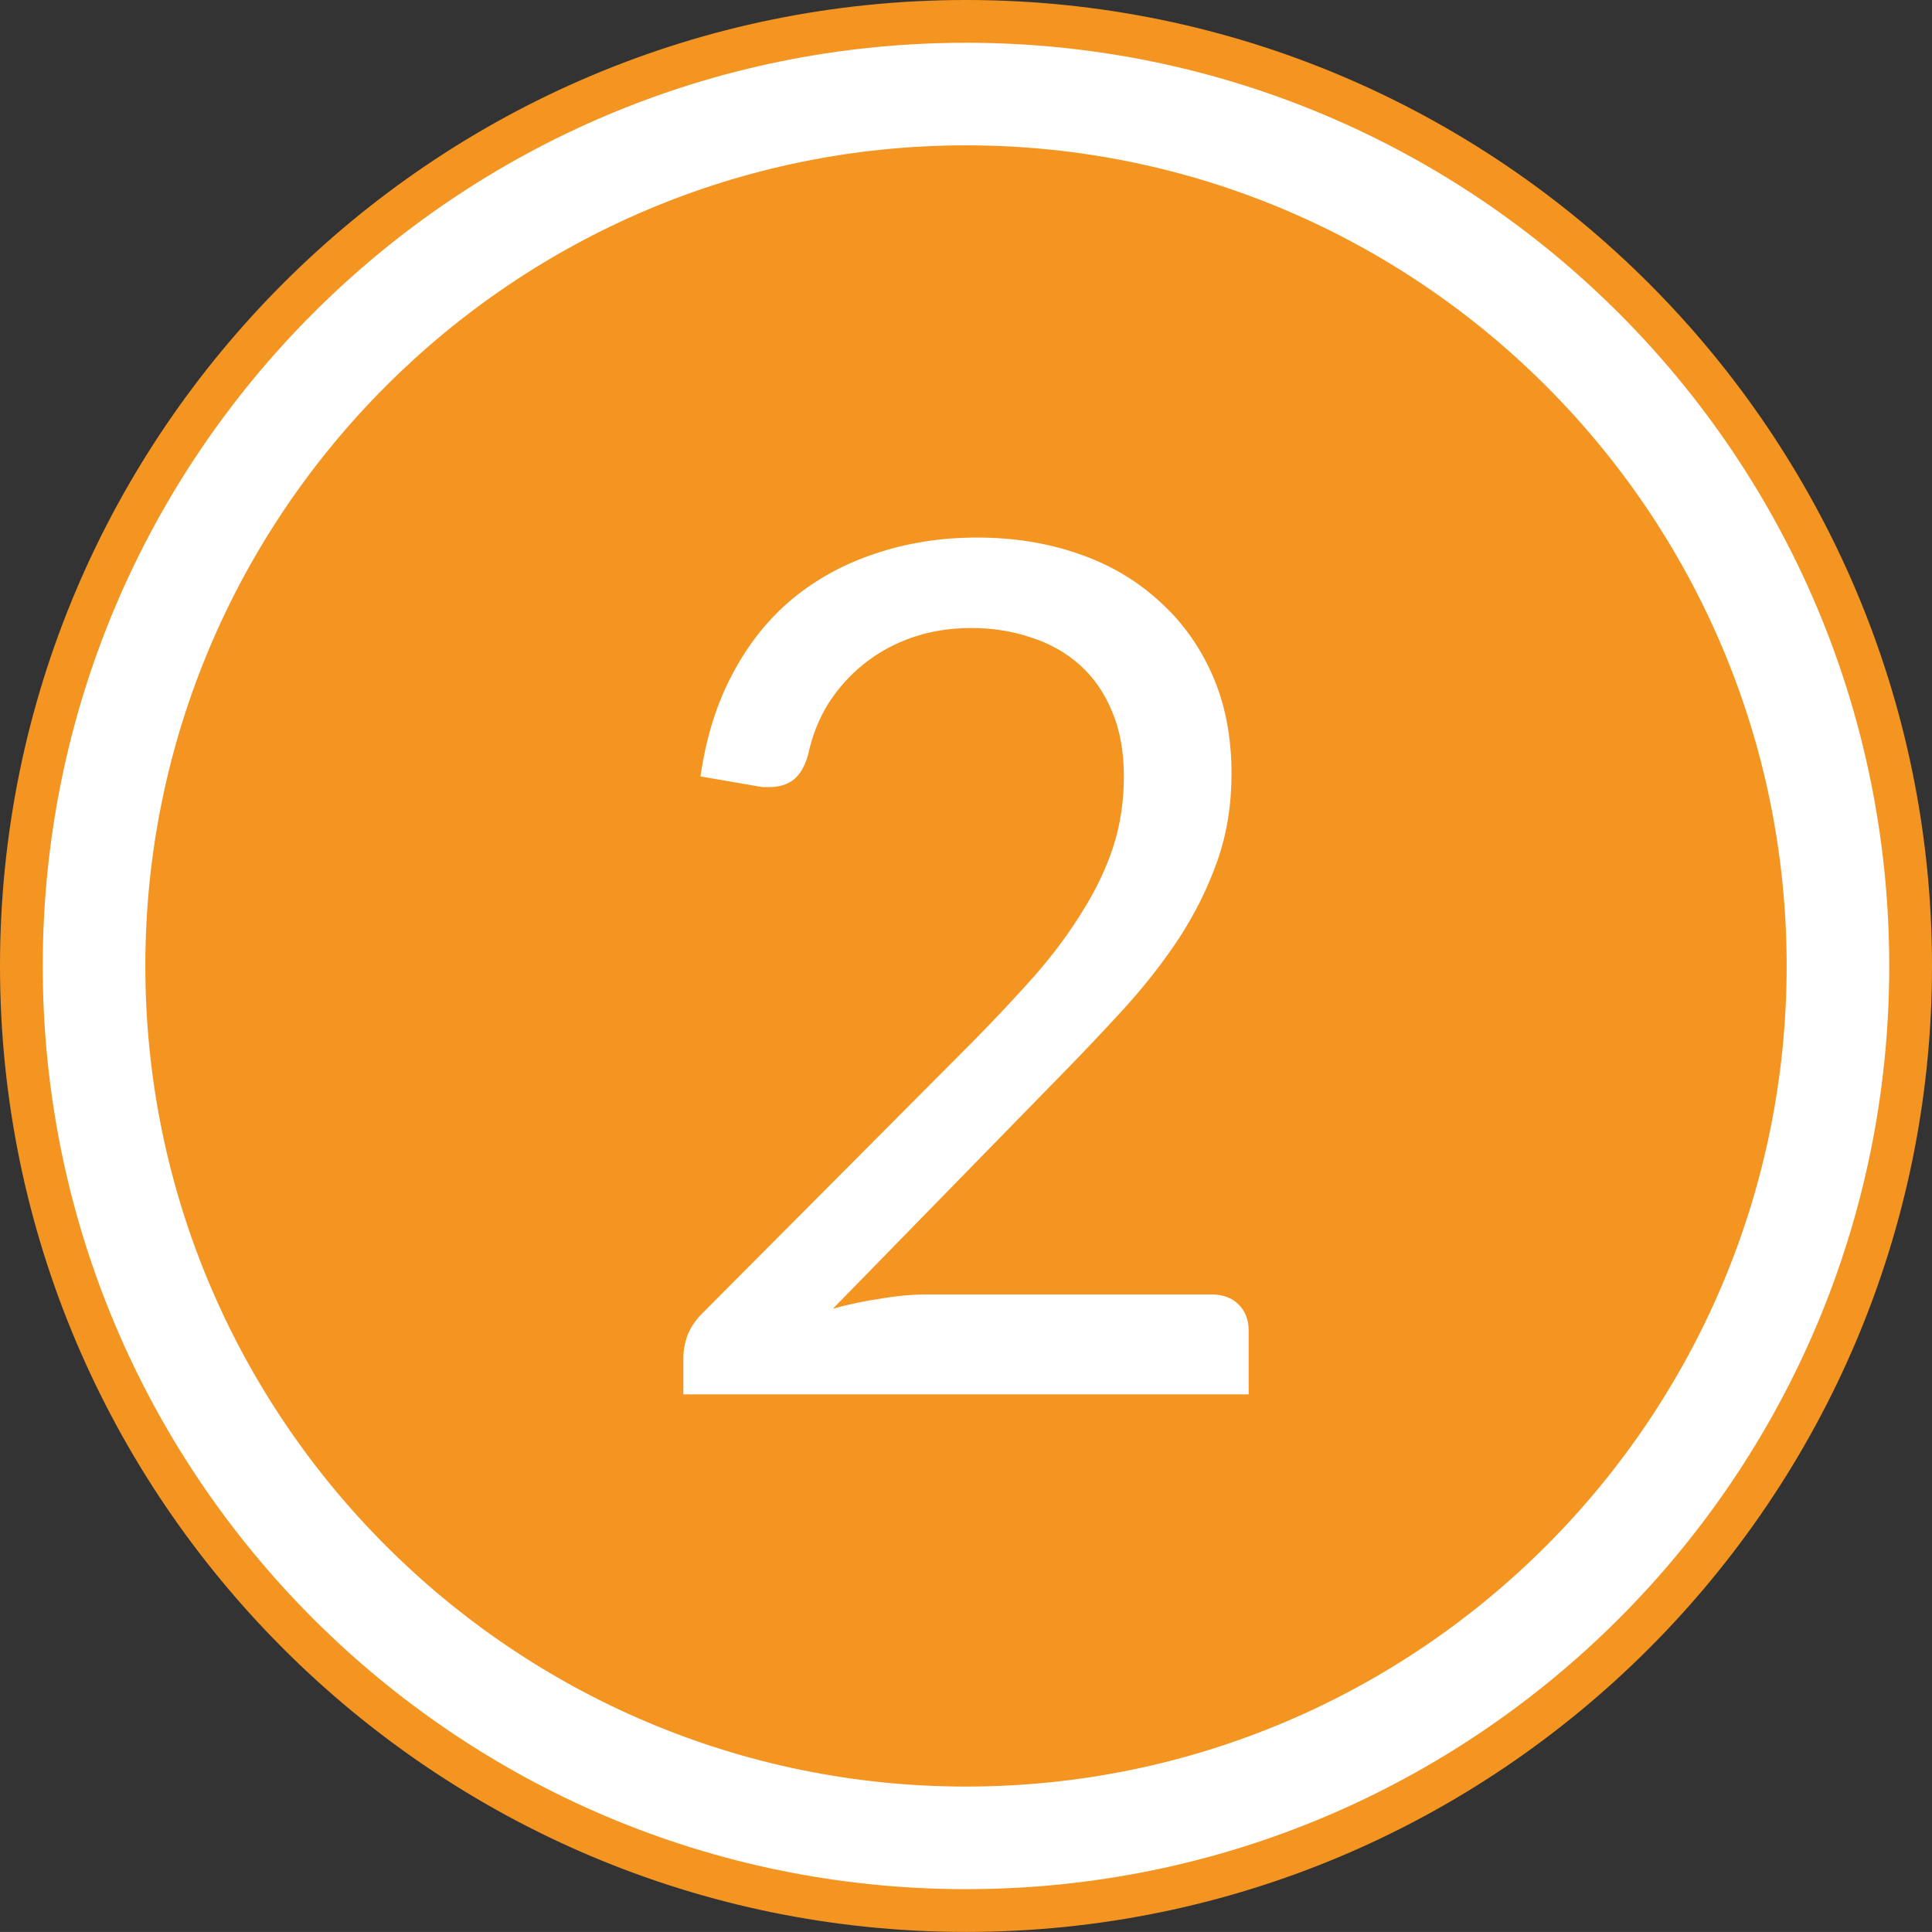 <?xml version="1.0" encoding="UTF-8" standalone="no"?>
<!-- Generator: Adobe Illustrator 15.0.2, SVG Export Plug-In . SVG Version: 6.00 Build 0)  -->

<svg
   xmlns:dc="http://purl.org/dc/elements/1.1/"
   xmlns:cc="http://creativecommons.org/ns#"
   xmlns:rdf="http://www.w3.org/1999/02/22-rdf-syntax-ns#"
   xmlns:svg="http://www.w3.org/2000/svg"
   xmlns="http://www.w3.org/2000/svg"
   xmlns:sodipodi="http://sodipodi.sourceforge.net/DTD/sodipodi-0.dtd"
   xmlns:inkscape="http://www.inkscape.org/namespaces/inkscape"
   version="1.1"
   x="0px"
   y="0px"
   width="426.918"
   height="426.902"
   viewBox="0 0 426.918 426.902"
   enable-background="new 0 0 841.889 595.281"
   xml:space="preserve"
   id="svg2"
   inkscape:version="0.92.5 (2060ec1f9f, 2020-04-08)"
   sodipodi:docname="2.svg"><rect x="0" y="0" width="426.918" height="426.902" fill="#333333" stroke="none"/><defs
   id="defs271"><clipPath
     id="clipPath1089"
     clipPathUnits="userSpaceOnUse"><path
       inkscape:connector-curvature="0"
       id="path1087"
       d="M 0,660 H 660 V 0 H 0 Z" /></clipPath></defs><sodipodi:namedview
   pagecolor="#ffffff"
   bordercolor="#666666"
   borderopacity="1"
   objecttolerance="10"
   gridtolerance="10"
   guidetolerance="10"
   inkscape:pageopacity="0"
   inkscape:pageshadow="2"
   inkscape:window-width="1920"
   inkscape:window-height="1048"
   id="namedview269"
   showgrid="false"
   fit-margin-top="0"
   fit-margin-left="0"
   fit-margin-right="0"
   fit-margin-bottom="0"
   inkscape:zoom="1.4046"
   inkscape:cx="83.153954"
   inkscape:cy="250.35233"
   inkscape:window-x="3840"
   inkscape:window-y="0"
   inkscape:window-maximized="1"
   inkscape:current-layer="svg2" />

<g
   id="Fläche_Jugendtreffs"
   transform="translate(-207.486,-84.189)"
   style="fill:#f49521;fill-opacity:1">
	<path
   d="m 420.97,511.091 c -117.712,0 -213.484,-95.755 -213.484,-213.45 0,-117.695 95.772,-213.452 213.484,-213.452 117.687,0 213.434,95.756 213.434,213.451 0,117.695 -95.748,213.451 -213.434,213.451 z"
   id="path50"
   inkscape:connector-curvature="0"
   style="fill:#f49521;fill-opacity:1" />
</g>


<g
   id="Kontur_außen"
   transform="translate(-207.486,-84.189)">
	<path
   d="m 420.968,116.305 c 99.975,0 181.32,81.346 181.32,181.336 0,99.983 -81.337,181.328 -181.32,181.328 -100.006,0 -181.366,-81.345 -181.366,-181.328 -0.001,-99.983 81.36,-181.336 181.366,-181.336 m 0,-22.667 c -112.687,0 -204.034,91.332 -204.034,204.003 0,112.649 91.347,203.997 204.034,203.997 112.648,0 203.988,-91.348 203.988,-203.997 C 624.955,184.977 533.623,93.638 420.968,93.638 l 0,0 z"
   id="path267"
   inkscape:connector-curvature="0"
   style="fill:#ffffff" />
</g>
<g
   aria-label="2"
   transform="translate(-71.936,-59.245)"
   style="font-style:normal;font-variant:normal;font-weight:normal;font-stretch:normal;font-size:96px;line-height:1.25;font-family:Lato;-inkscape-font-specification:'Lato, Normal';font-variant-ligatures:normal;font-variant-caps:normal;font-variant-numeric:normal;font-feature-settings:normal;text-align:center;letter-spacing:0px;word-spacing:0px;writing-mode:lr-tb;text-anchor:middle;fill:#000000;fill-opacity:1;stroke:none"
   id="flowRoot5205"><path
     d="m 287.878,178.028 q 11.891,0 22.213,3.528 10.323,3.528 17.771,10.323 7.579,6.664 11.891,16.333 4.312,9.669 4.312,21.952 0,10.453 -3.136,19.339 -3.136,8.885 -8.493,17.117 -5.357,8.101 -12.413,15.811 -6.925,7.579 -14.765,15.549 l -49.261,50.437 q 5.227,-1.437 10.584,-2.221 5.357,-0.915 10.323,-0.915 h 62.72 q 3.789,0 6.011,2.221 2.221,2.221 2.221,5.749 v 14.112 H 222.936 v -7.971 q 0,-2.483 0.915,-5.096 1.045,-2.613 3.267,-4.835 l 59.976,-60.237 q 7.448,-7.579 13.589,-14.504 6.141,-7.056 10.453,-14.112 4.443,-7.056 6.795,-14.243 2.352,-7.317 2.352,-15.549 0,-8.232 -2.613,-14.373 -2.613,-6.272 -7.187,-10.323 -4.573,-4.051 -10.715,-6.011 -6.141,-2.091 -13.197,-2.091 -7.056,0 -13.067,2.091 -6.011,2.091 -10.715,5.88 -4.573,3.659 -7.84,8.755 -3.136,5.096 -4.443,11.237 -1.045,3.789 -3.136,5.488 -2.091,1.699 -5.488,1.699 -0.653,0 -1.437,0 -0.653,-0.131 -1.568,-0.261 l -12.152,-2.091 q 1.829,-12.805 7.056,-22.605 5.227,-9.931 13.197,-16.595 8.101,-6.664 18.424,-10.061 10.453,-3.528 22.475,-3.528 z"
     style="font-style:normal;font-variant:normal;font-weight:normal;font-stretch:normal;font-size:261.333px;font-family:Lato;-inkscape-font-specification:Lato;fill:#ffffff;fill-opacity:1"
     id="path5213"
     inkscape:connector-curvature="0" /></g></svg>